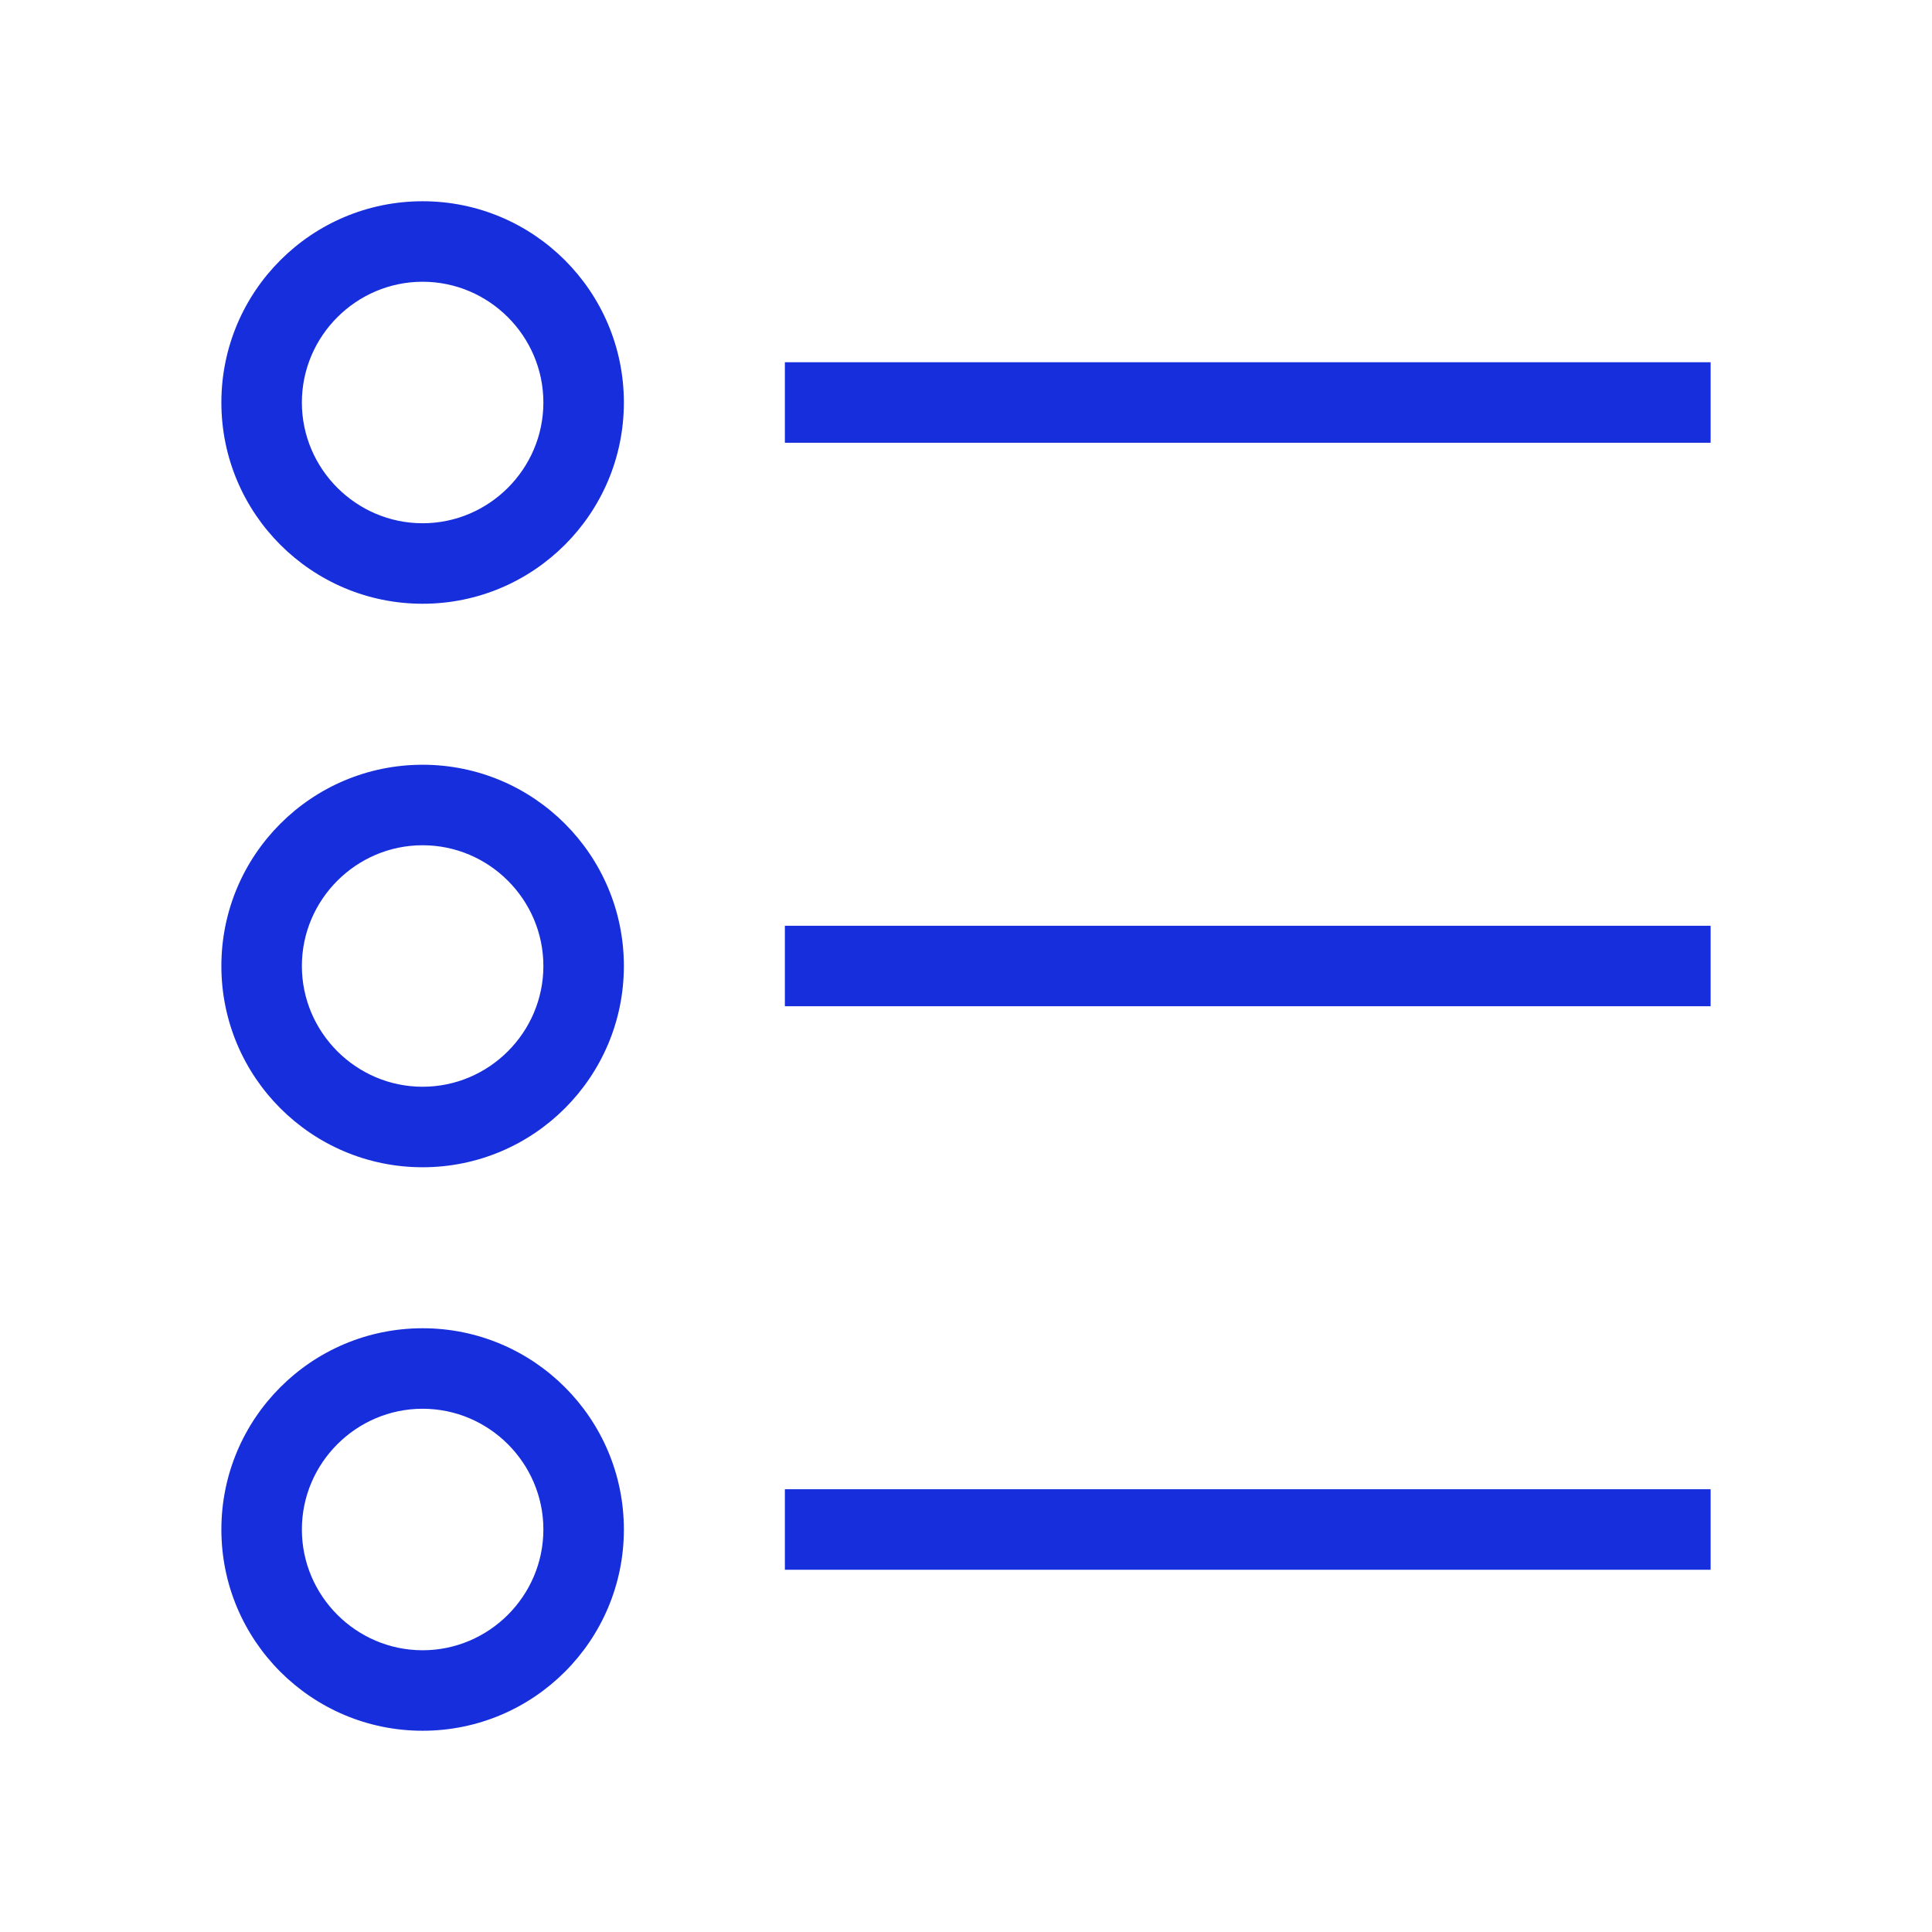 <?xml version="1.0" encoding="UTF-8"?>
<svg xmlns="http://www.w3.org/2000/svg" width="24" height="24" viewBox="0 0 24 24" fill="none">
  <path fill-rule="evenodd" clip-rule="evenodd" d="M2.75 5C2.75 3.62 3.87 2.5 5.25 2.5C6.63 2.5 7.75 3.62 7.75 5C7.75 6.38 6.63 7.5 5.25 7.5C3.87 7.5 2.75 6.38 2.75 5ZM5.25 3.5C4.425 3.5 3.75 4.175 3.75 5C3.75 5.825 4.425 6.5 5.25 6.5C6.075 6.5 6.75 5.825 6.75 5C6.75 4.175 6.075 3.5 5.25 3.5ZM9.75 4.5H21.25V5.5H9.75V4.5ZM5.25 9.5C3.87 9.5 2.75 10.62 2.75 12C2.75 13.38 3.87 14.5 5.25 14.5C6.63 14.5 7.75 13.38 7.75 12C7.75 10.62 6.63 9.5 5.25 9.5ZM3.75 12C3.75 11.175 4.425 10.5 5.25 10.5C6.075 10.5 6.75 11.175 6.75 12C6.75 12.825 6.075 13.5 5.25 13.5C4.425 13.5 3.75 12.825 3.75 12ZM9.75 11.5H21.25V12.5H9.75V11.5ZM5.25 16.5C3.87 16.5 2.75 17.62 2.75 19C2.75 20.38 3.87 21.5 5.25 21.5C6.63 21.5 7.75 20.38 7.75 19C7.75 17.62 6.63 16.5 5.25 16.5ZM3.75 19C3.75 18.175 4.425 17.5 5.25 17.5C6.075 17.5 6.75 18.175 6.75 19C6.75 19.825 6.075 20.5 5.25 20.5C4.425 20.5 3.75 19.825 3.75 19ZM9.75 18.5H21.25V19.5H9.75V18.5Z" fill="#172EDC"></path>
</svg>

